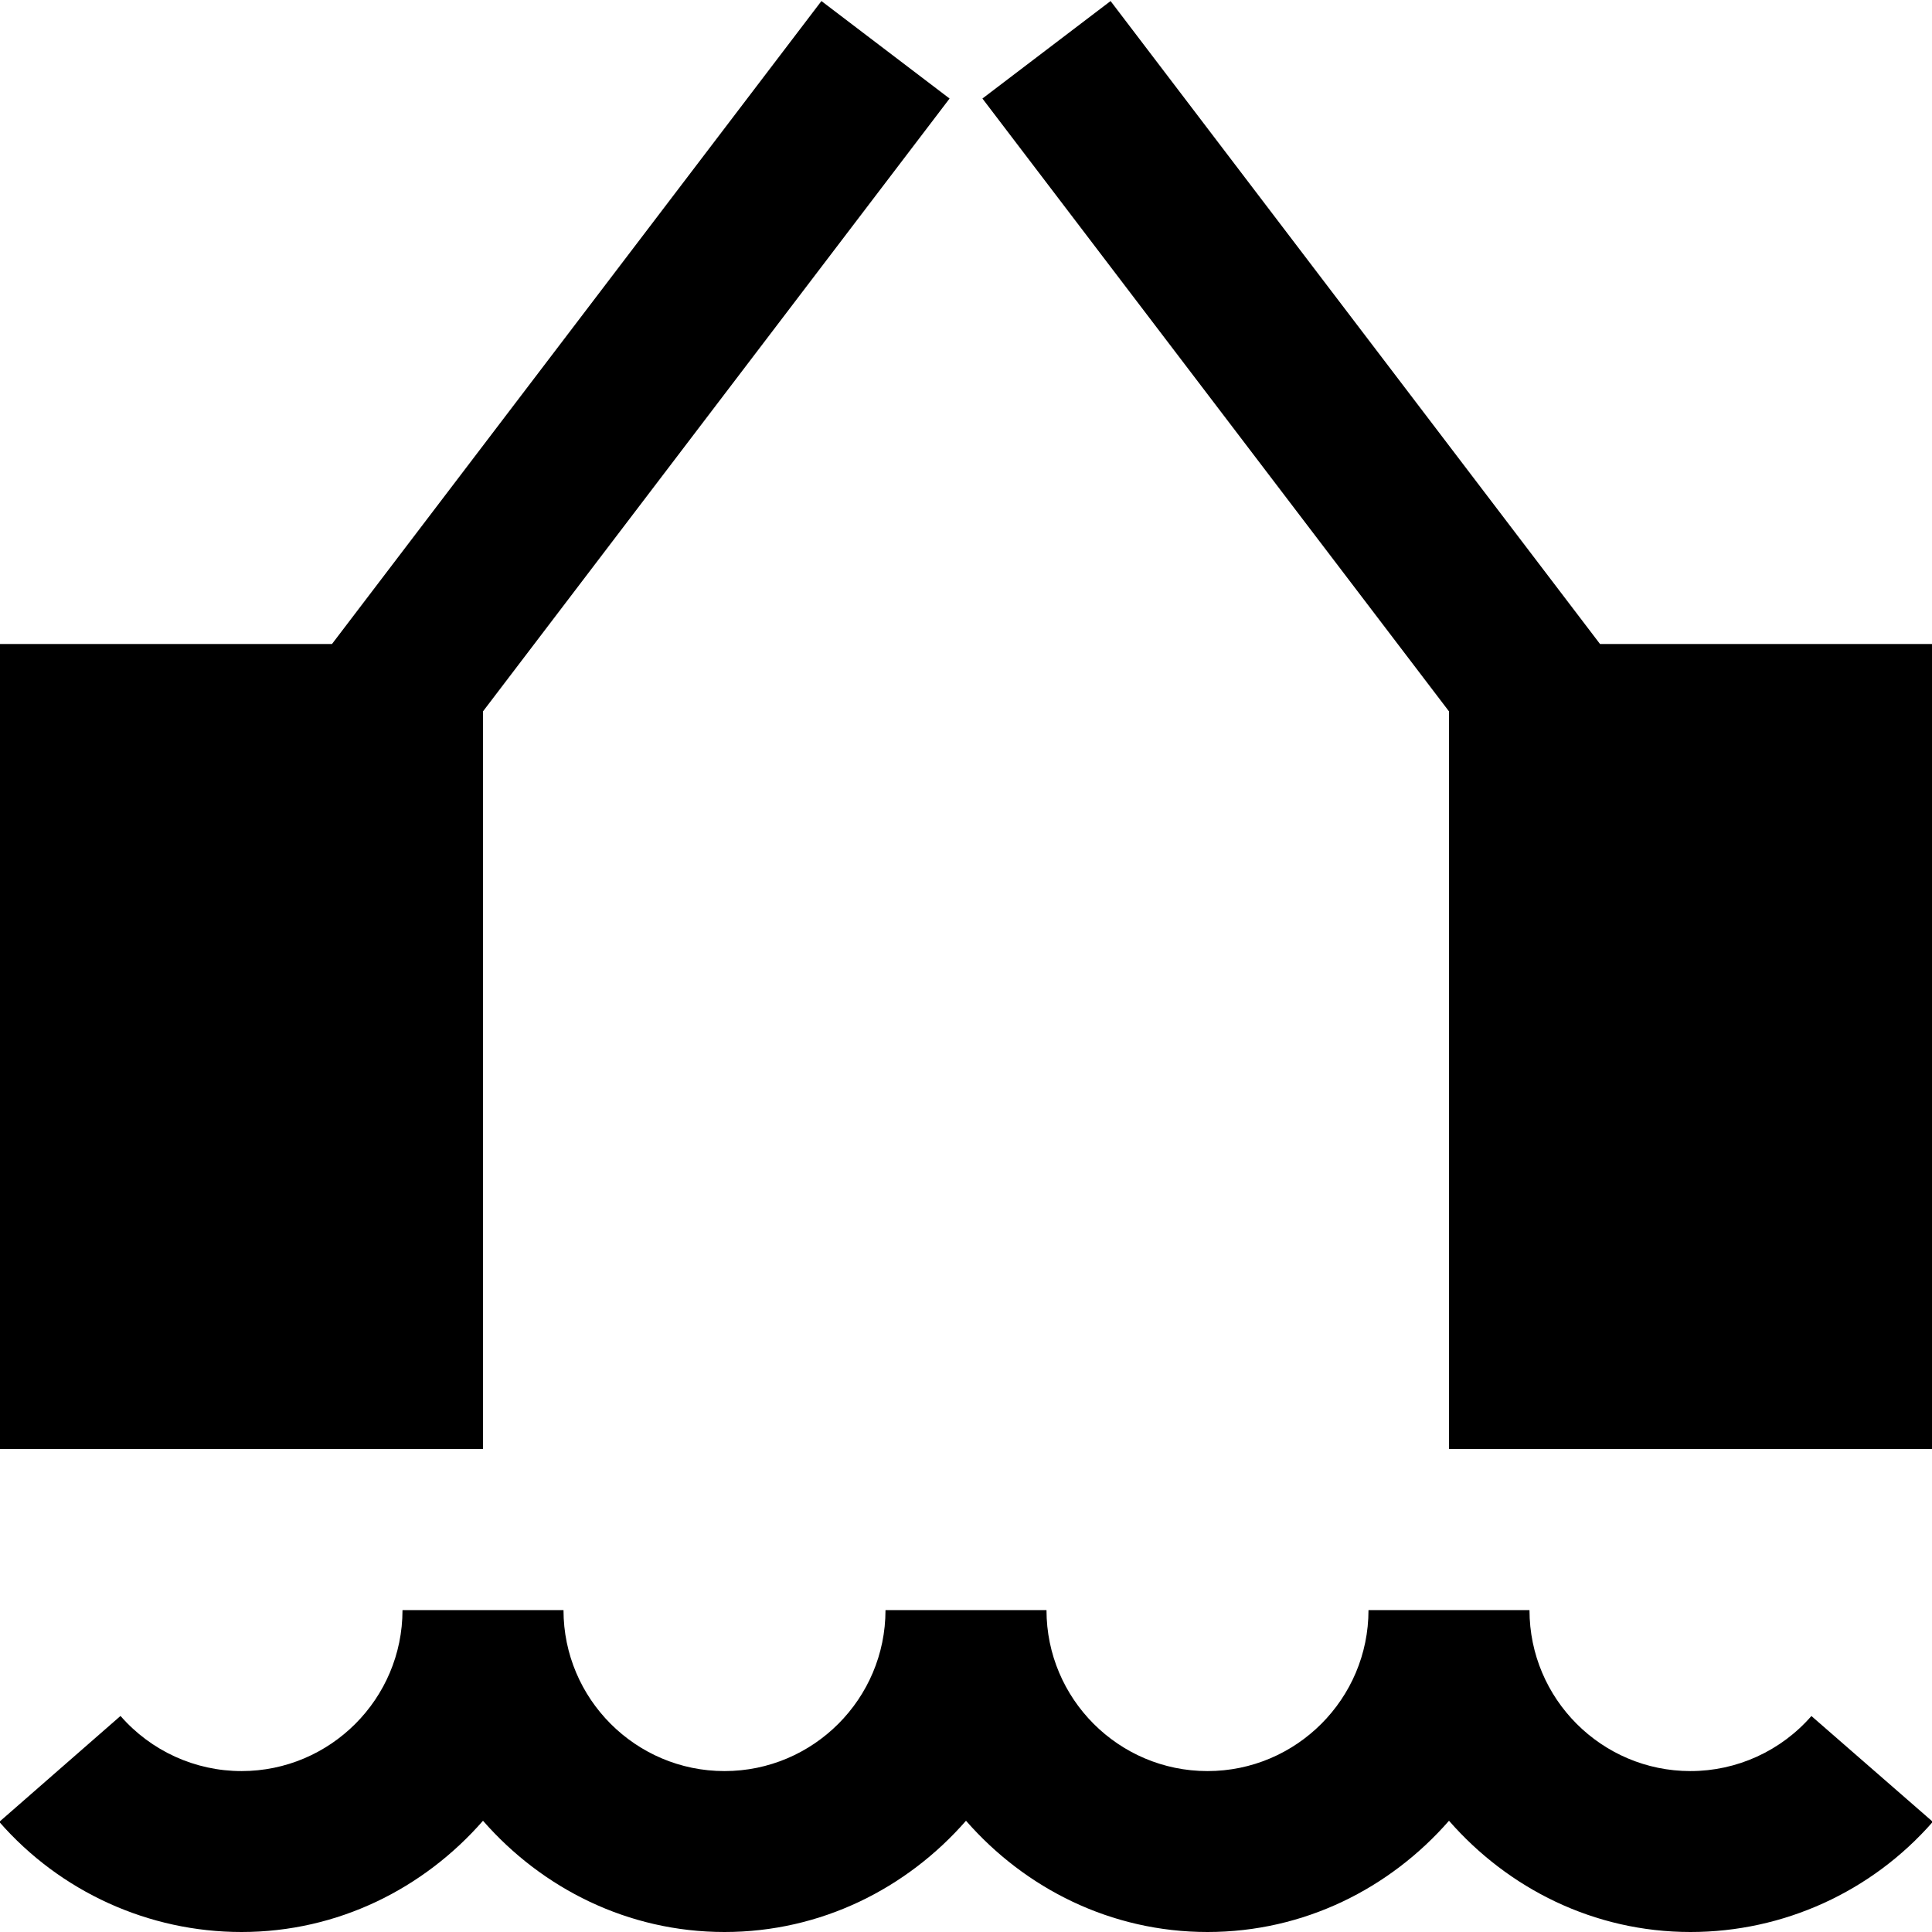 <?xml version="1.0" encoding="UTF-8"?>
<svg xmlns="http://www.w3.org/2000/svg" id="Layer_1" data-name="Layer 1" viewBox="0 0 24 24">
  <path d="M6,8.837L11.796,1.224,10.204,.013l-6.08,7.987H0v10H6V8.837Zm12,9.163h6V8h-4.124L13.796,.013l-1.592,1.211,5.796,7.613v9.163Zm6.01,4.631c-.76,.87-1.856,1.369-3.01,1.369-1.201,0-2.266-.542-3-1.382-.734,.84-1.799,1.382-3,1.382s-2.266-.542-3-1.382c-.734,.84-1.8,1.382-3,1.382s-2.266-.542-3-1.382c-.734,.84-1.8,1.382-3,1.382-1.153,0-2.25-.499-3.009-1.368l1.506-1.316c.38,.436,.928,.685,1.503,.685,1.103,0,2-.897,2-2h2c0,1.103,.897,2,2,2s2-.897,2-2h2c0,1.103,.897,2,2,2s2-.897,2-2h2c0,1.103,.897,2,2,2,.575,0,1.123-.249,1.502-.684l1.508,1.314Z"/>
</svg>
